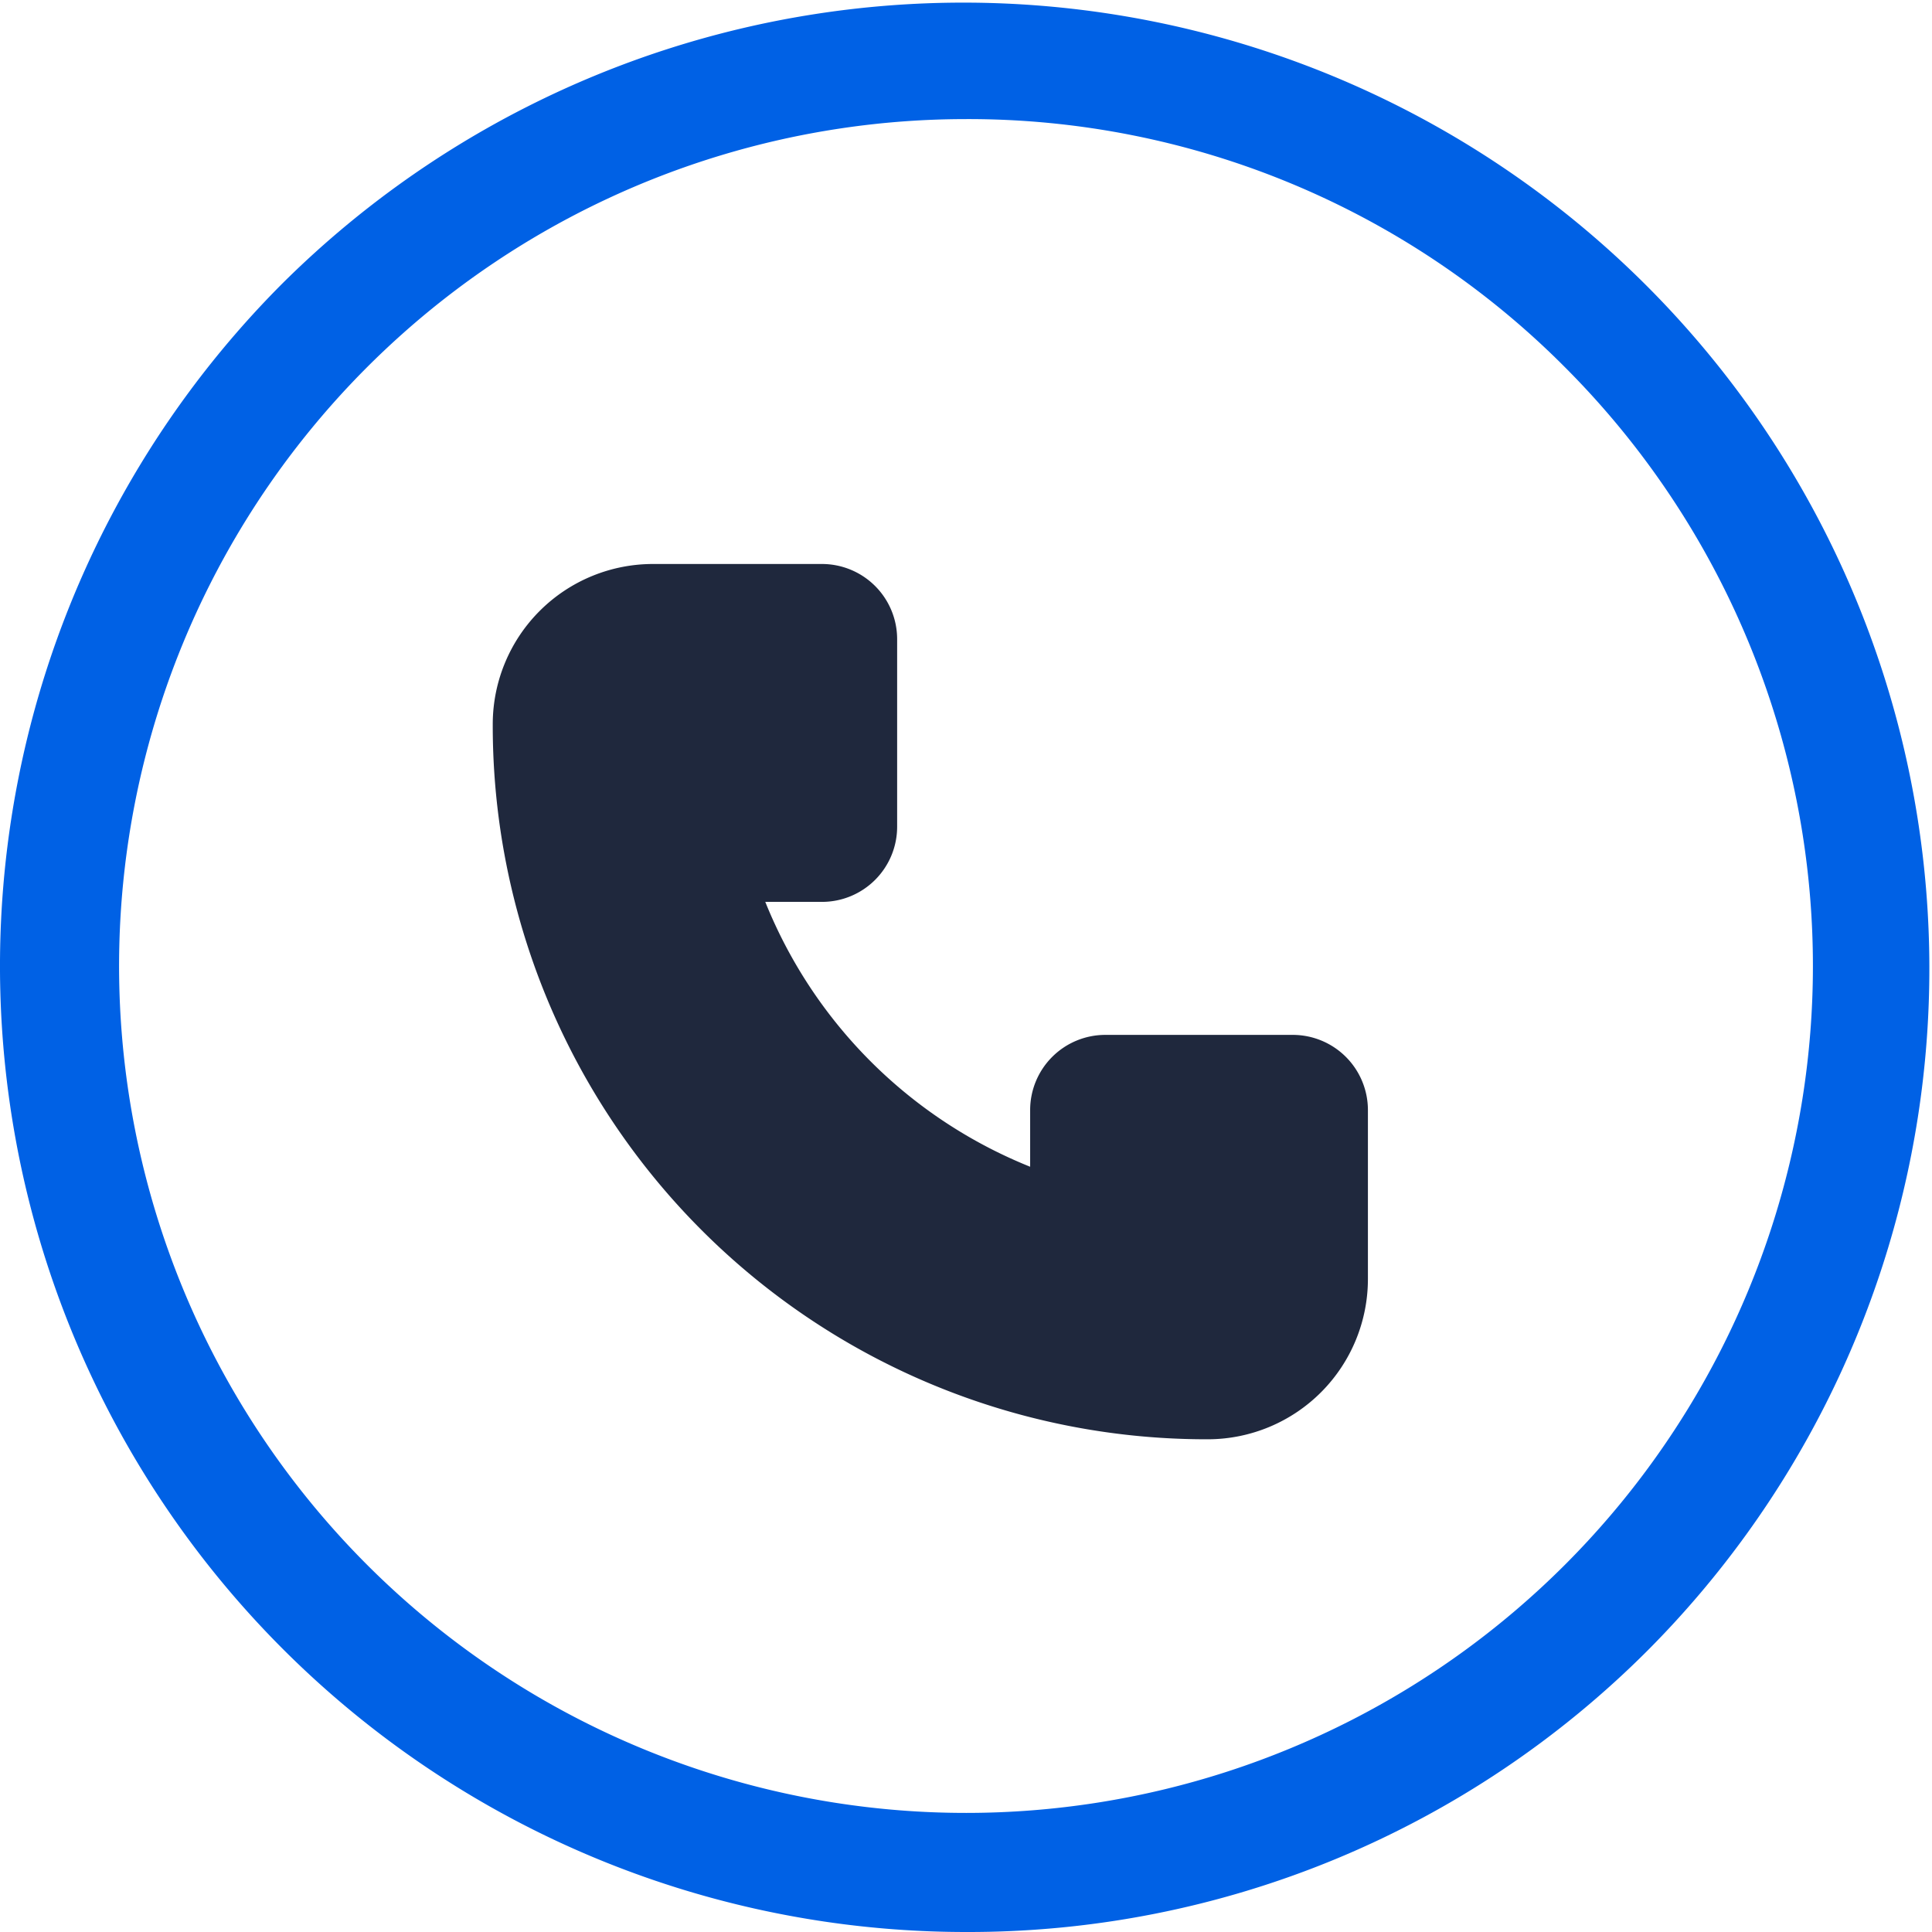<svg xmlns="http://www.w3.org/2000/svg" xmlns:xlink="http://www.w3.org/1999/xlink" width="64" height="64" viewBox="0 0 64 64">
  <defs>
    <clipPath id="clip-path">
      <rect id="Rectangle_2743" data-name="Rectangle 2743" width="64" height="64" fill="none"/>
    </clipPath>
  </defs>
  <g id="Group_16178" data-name="Group 16178" transform="translate(0)">
    <g id="Group_16177" data-name="Group 16177" transform="translate(0)" clip-path="url(#clip-path)">
      <path id="Path_11422" data-name="Path 11422" d="M32,64A32,32,0,0,1,9.372,9.373,32,32,0,0,1,54.627,54.627,31.79,31.79,0,0,1,32,64M32,3.945A28.055,28.055,0,0,0,12.162,51.838,28.055,28.055,0,0,0,51.838,12.162,27.872,27.872,0,0,0,32,3.945" fill="#0061e5"/>
      <path id="Path_11423" data-name="Path 11423" d="M165,173.757v5.585a5.31,5.31,0,0,1-5.277,5.321h-.055A23.638,23.638,0,0,1,136.009,161c0-.018,0-.037,0-.055a5.309,5.309,0,0,1,5.321-5.277h5.584a2.491,2.491,0,0,1,2.491,2.491v6.211a2.491,2.491,0,0,1-2.491,2.491h-1.877a15.808,15.808,0,0,0,8.774,8.774v-1.877a2.491,2.491,0,0,1,2.491-2.491h6.211A2.491,2.491,0,0,1,165,173.757" transform="translate(-119.686 -136.985)" fill="#1f283d"/>
    </g>
  </g>
</svg>
